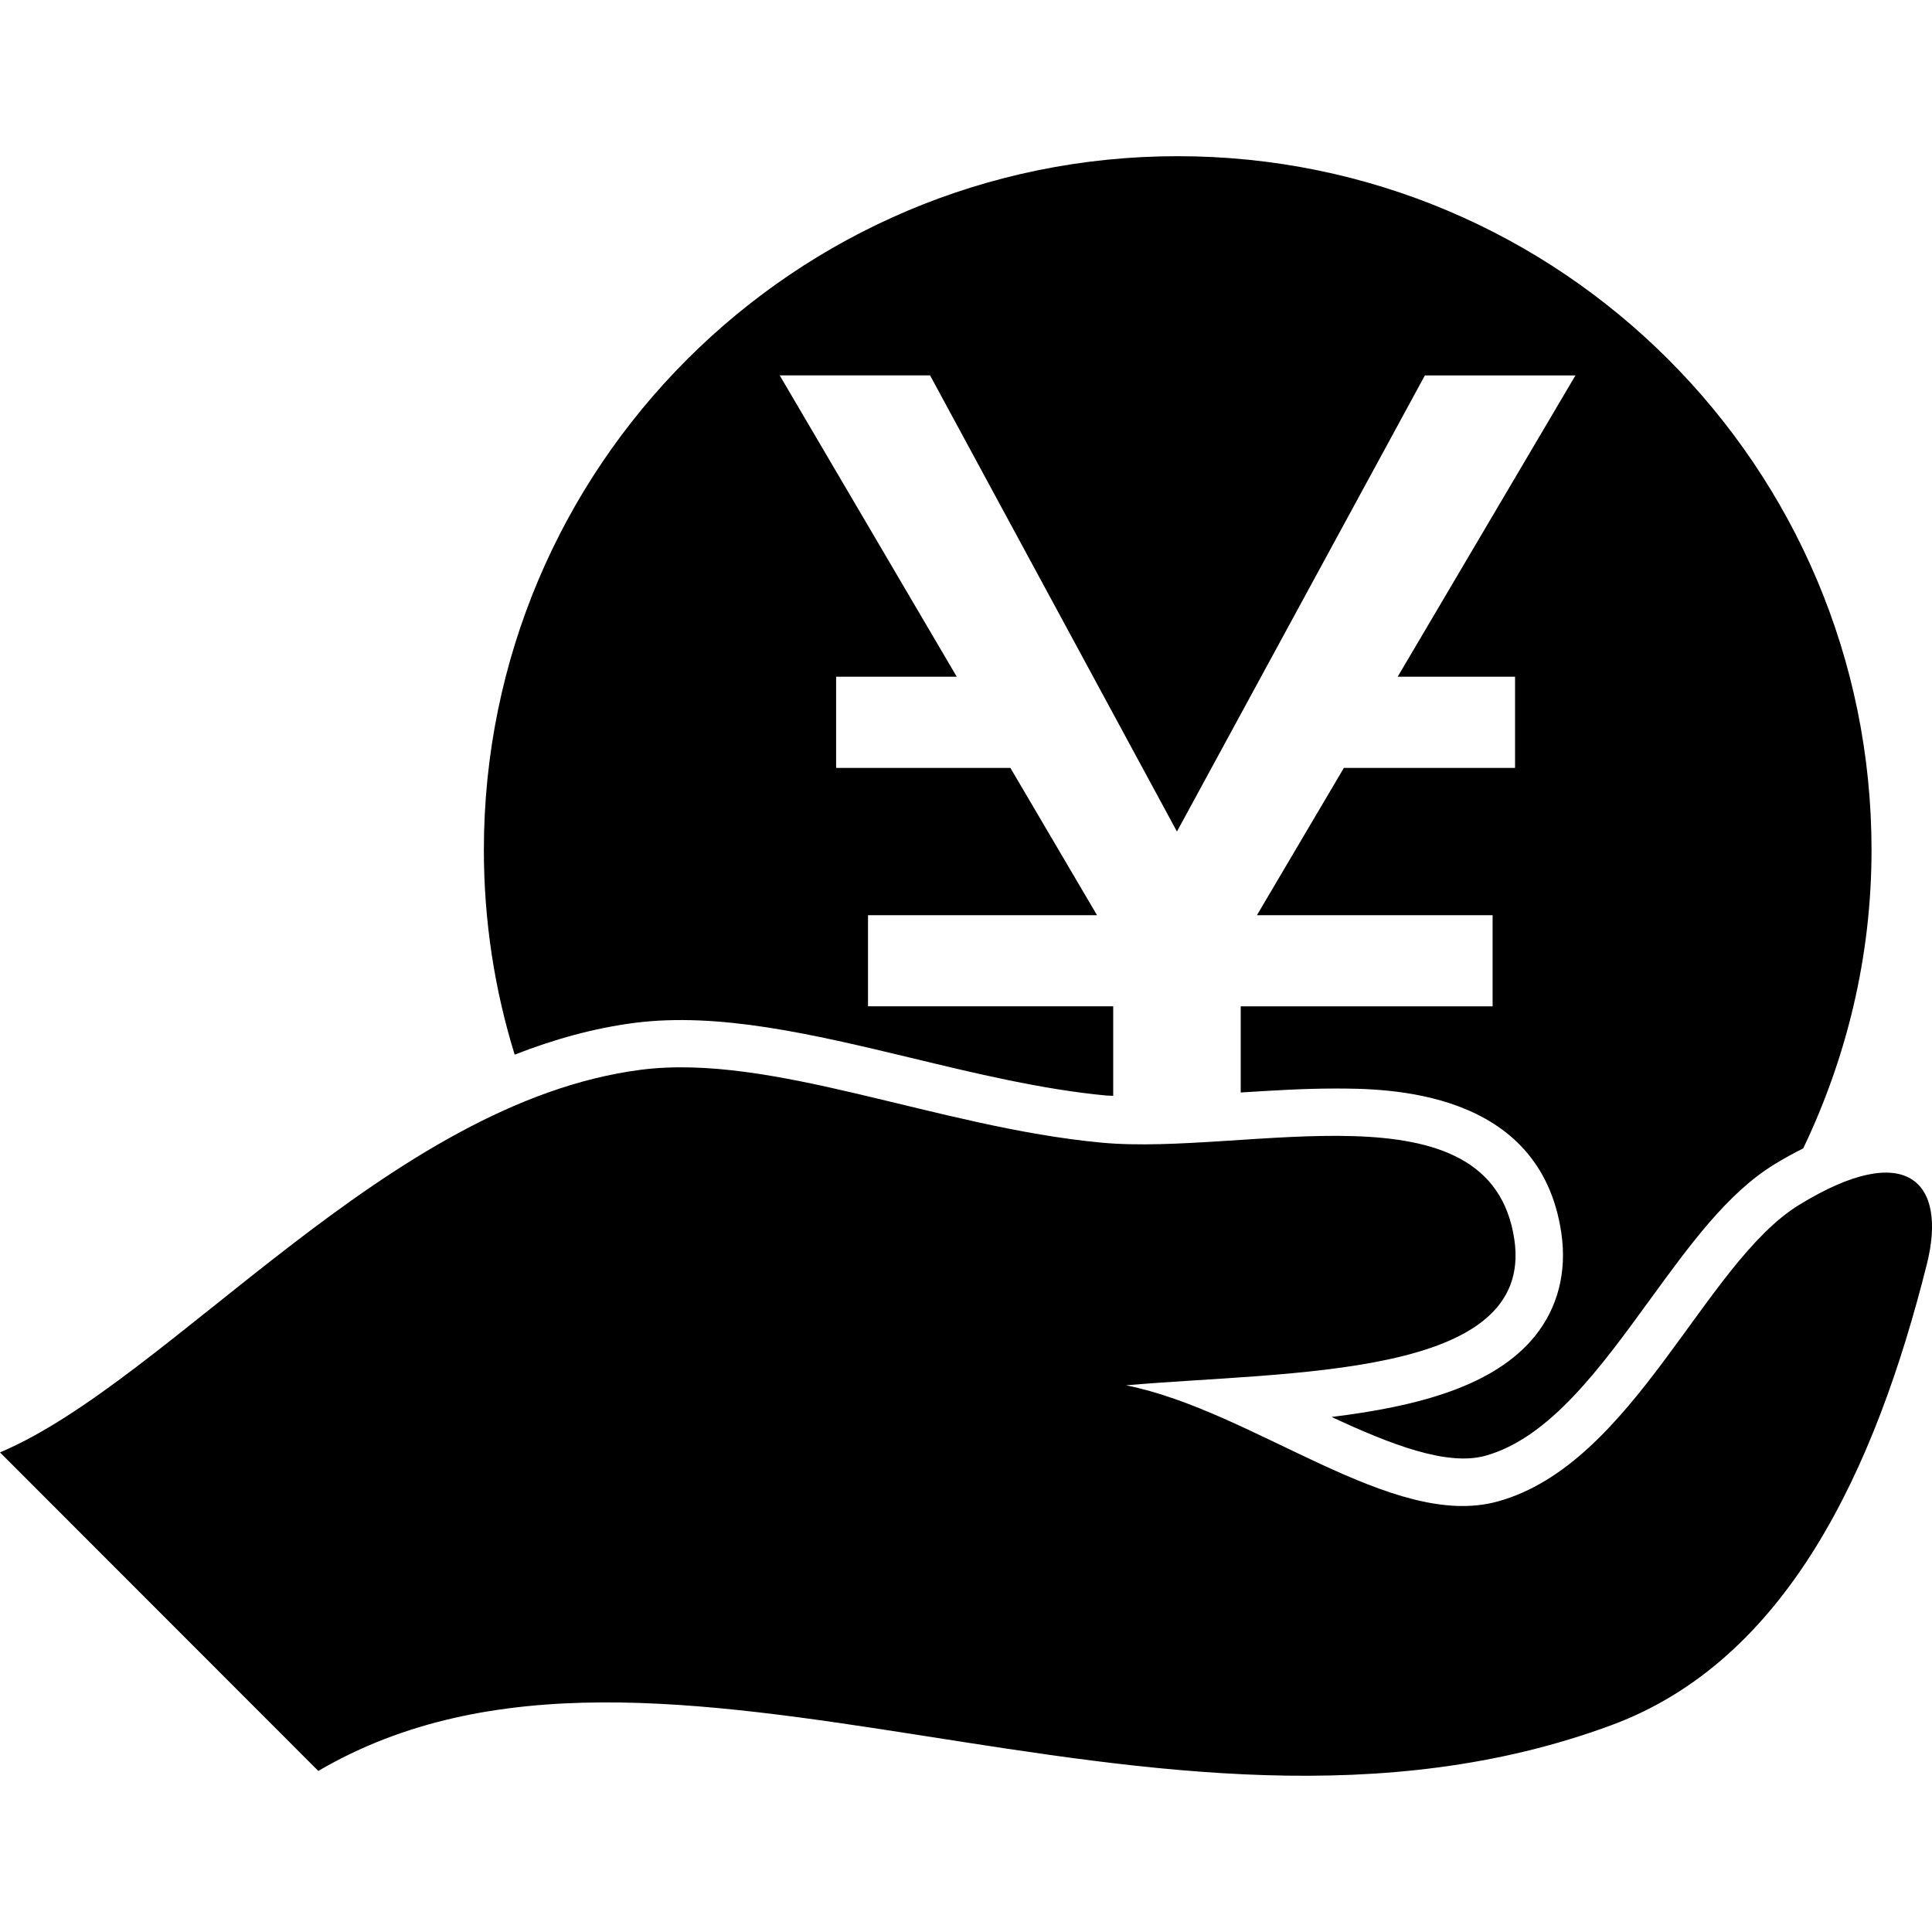 <?xml version="1.0" encoding="iso-8859-1"?>
<!-- Uploaded to: SVG Repo, www.svgrepo.com, Generator: SVG Repo Mixer Tools -->
<!DOCTYPE svg PUBLIC "-//W3C//DTD SVG 1.1//EN" "http://www.w3.org/Graphics/SVG/1.1/DTD/svg11.dtd">
<svg fill="#000000" version="1.1" id="Capa_1" xmlns="http://www.w3.org/2000/svg" xmlns:xlink="http://www.w3.org/1999/xlink" 
	 width="800px" height="800px" viewBox="0 0 70.074 70.074"
	 xml:space="preserve">
<g>
	<path d="M55.672,48.461c0.83-1.028,1.165-2.322,0.958-3.738c-0.765-5.242-6.373-5.242-8.221-5.242c-1.12,0-2.281,0.073-3.408,0.144
		v-3.125h9.136v-3.305h-8.548l3.153-5.342h6.209v-3.308h-4.257l6.448-10.929h-5.461L42.688,30.16l-8.954-16.545h-5.454l6.421,10.929
		h-4.375v3.308h6.321l3.142,5.342h-8.306v3.305h8.893v3.246c-0.08-0.005-0.169-0.005-0.242-0.009c-2.35-0.222-4.764-0.806-7.1-1.369
		c-3.564-0.857-6.952-1.656-10.007-1.269c-1.5,0.194-2.949,0.603-4.36,1.154c-0.725-2.345-1.117-4.839-1.117-7.422
		c0-13.898,11.267-25.165,25.164-25.165c13.898,0,25.167,11.266,25.167,25.165c0,3.879-0.908,7.542-2.478,10.822
		c-0.342,0.171-0.69,0.36-1.054,0.584c-1.697,1.044-3.054,2.912-4.496,4.891c-1.8,2.477-3.651,5.029-5.983,5.675
		c-1.382,0.379-3.417-0.401-5.572-1.409C51.438,51.009,54.205,50.274,55.672,48.461z M11.545,64.232
		c12.495-7.317,30.348,4.464,46.905-1.661c6.351-2.349,9.564-9.249,11.438-16.722c0.75-2.998-0.749-4.535-4.636-2.146
		c-3.438,2.109-5.994,9.396-10.929,10.755c-3.825,1.059-8.83-3.28-13.479-4.213c5.936-0.519,14.817-0.242,14.083-5.278
		c-0.849-5.817-9.722-3.034-14.964-3.522c-5.957-0.554-11.963-3.255-16.722-2.644C14.078,39.986,6.189,50.061,0,52.679
		L11.545,64.232z"/>
</g>
</svg>